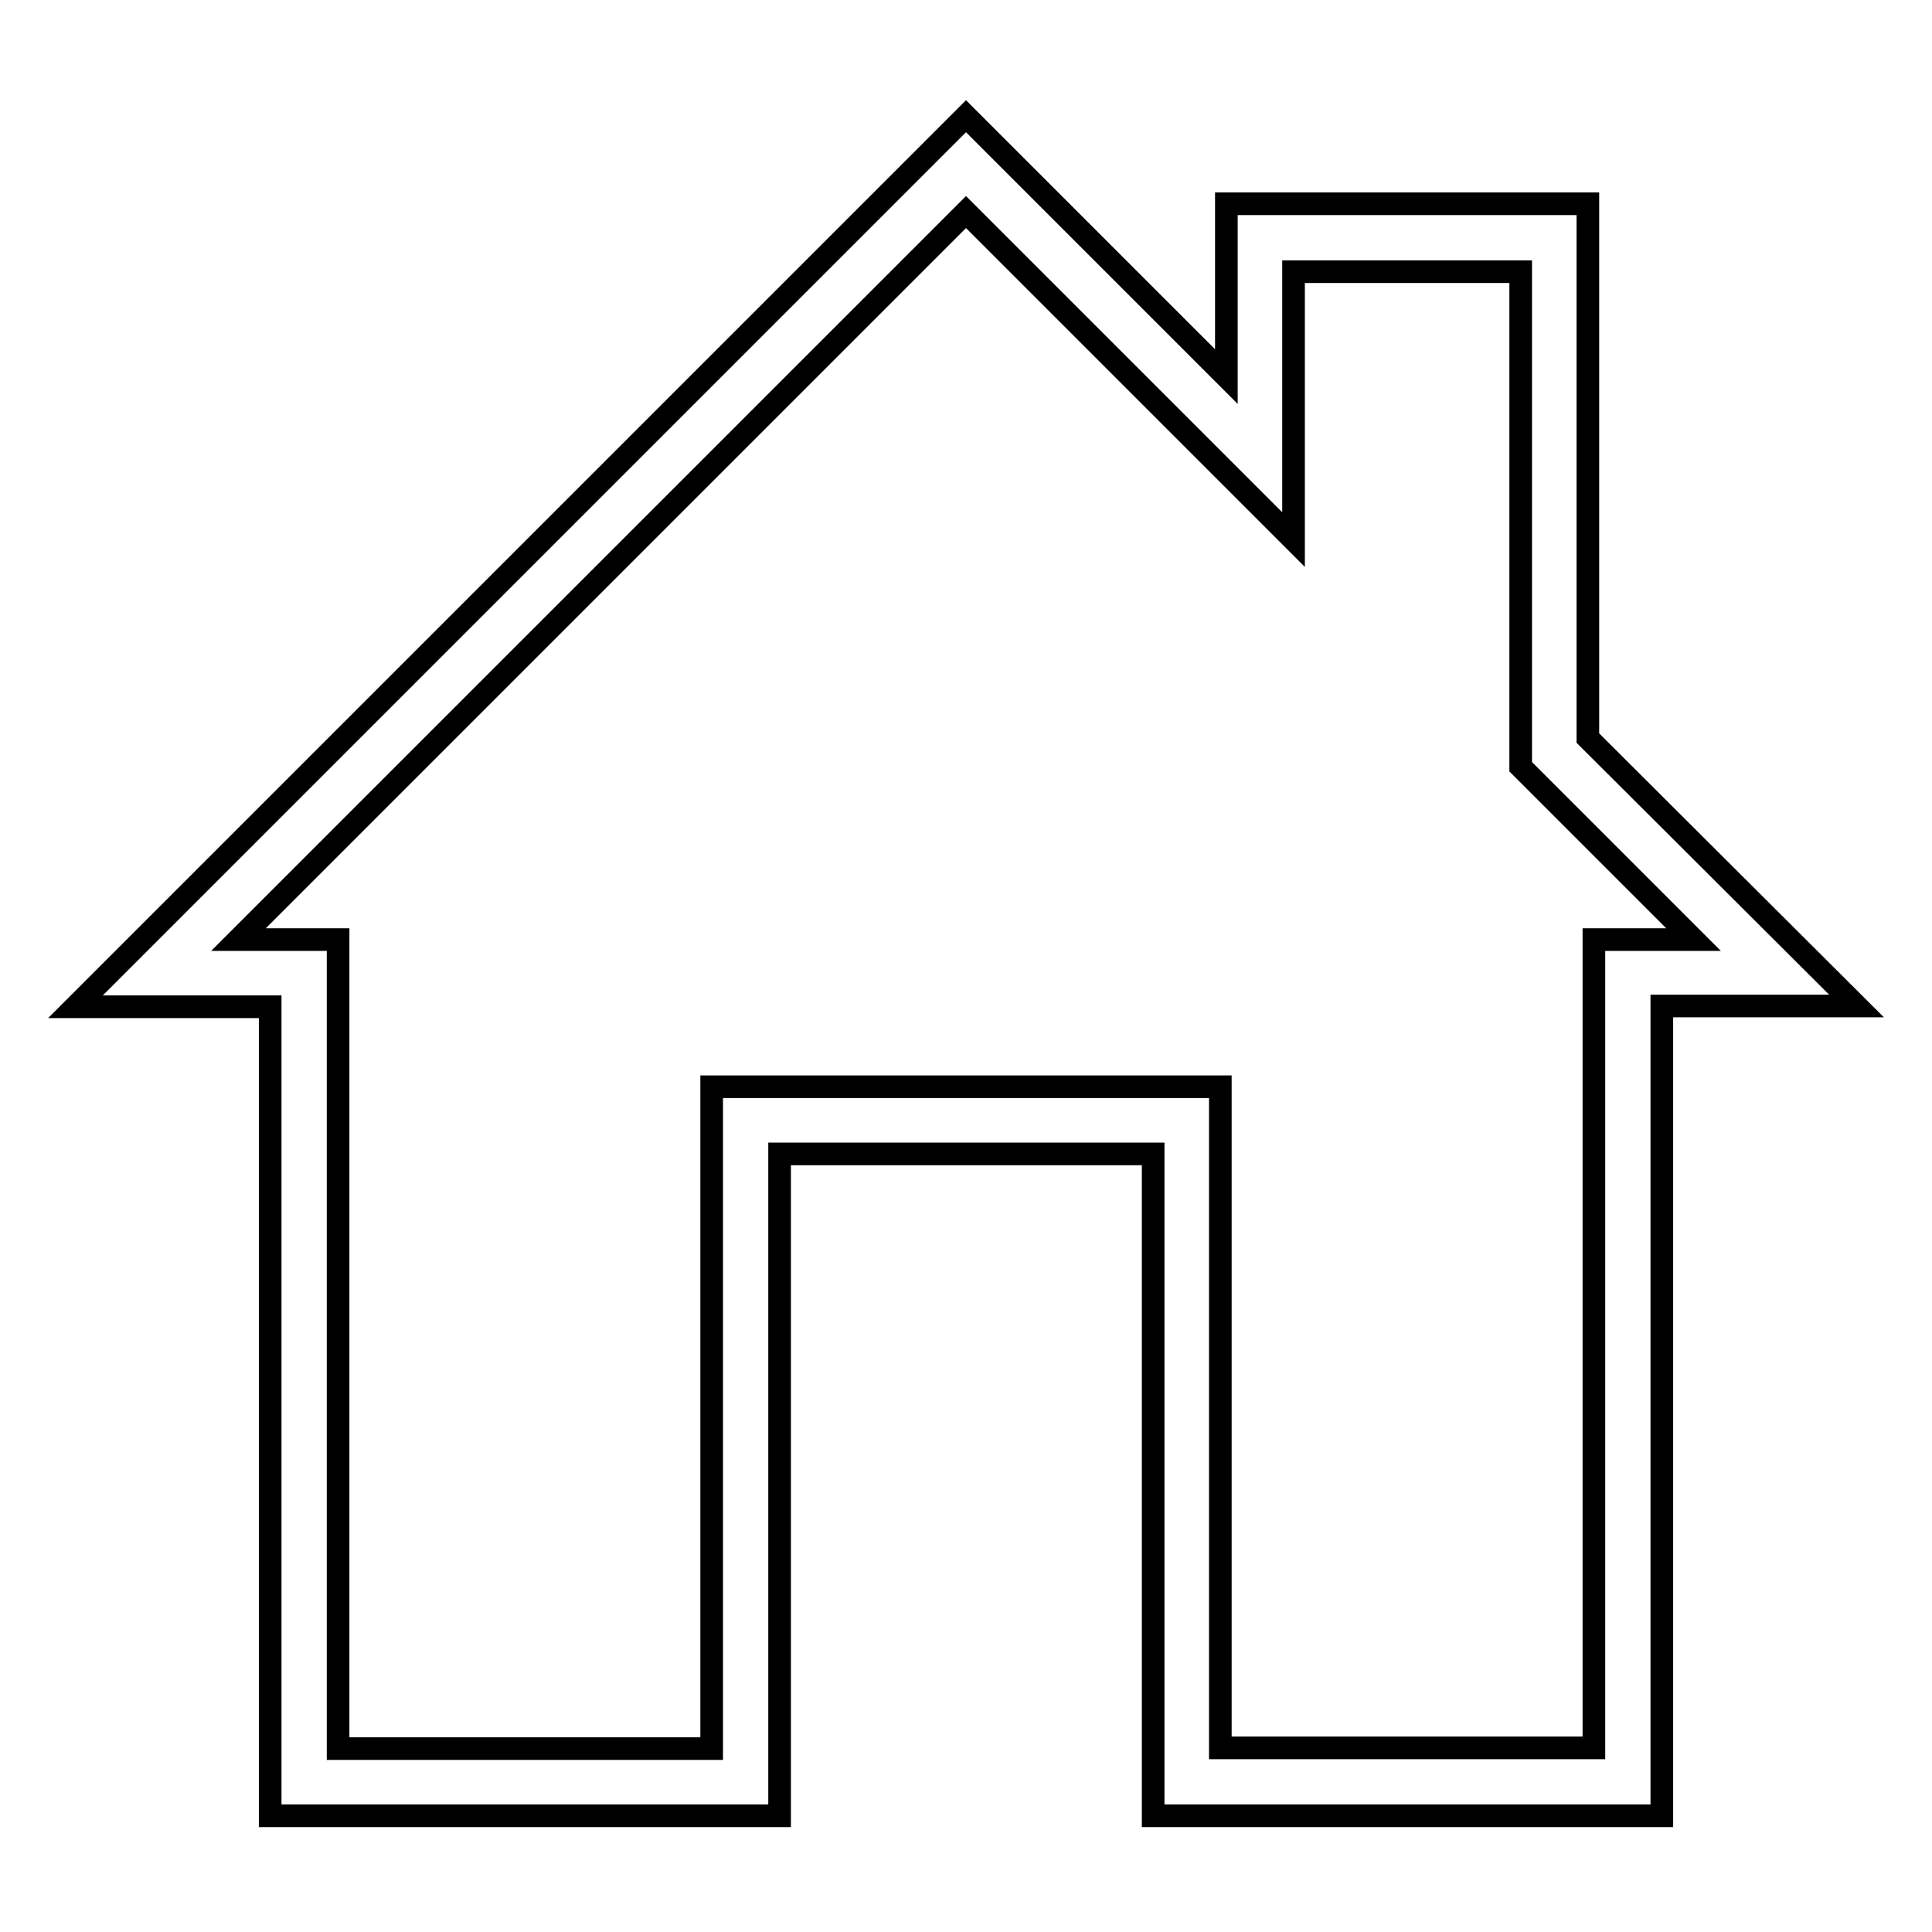 <?xml version="1.0" encoding="utf-8"?>
<!-- Svg Vector Icons : http://www.onlinewebfonts.com/icon -->
<!DOCTYPE svg PUBLIC "-//W3C//DTD SVG 1.1//EN" "http://www.w3.org/Graphics/SVG/1.1/DTD/svg11.dtd">
<svg version="1.1" xmlns="http://www.w3.org/2000/svg" xmlns:xlink="http://www.w3.org/1999/xlink" x="0px" y="0px" viewBox="0 0 256 256" enable-background="new 0 0 256 256" xml:space="preserve">
<g><g><path stroke-width="3" fill-opacity="0" stroke="#000000"  d="M220.2,240.6h-67.4v-87.7h-49.5v87.7H35.8V133.4H10l118-118l34.5,34.5V27h47.9v70.8l35.6,35.5h-25.8V240.6L220.2,240.6z M161.7,231.6h49.5V124.5h13.2l-22.9-22.9V36h-30.1v35.5L128,28.1l-96.4,96.4h13.2v107.2h49.5v-87.7h67.4L161.7,231.6L161.7,231.6z"/></g></g>
</svg>